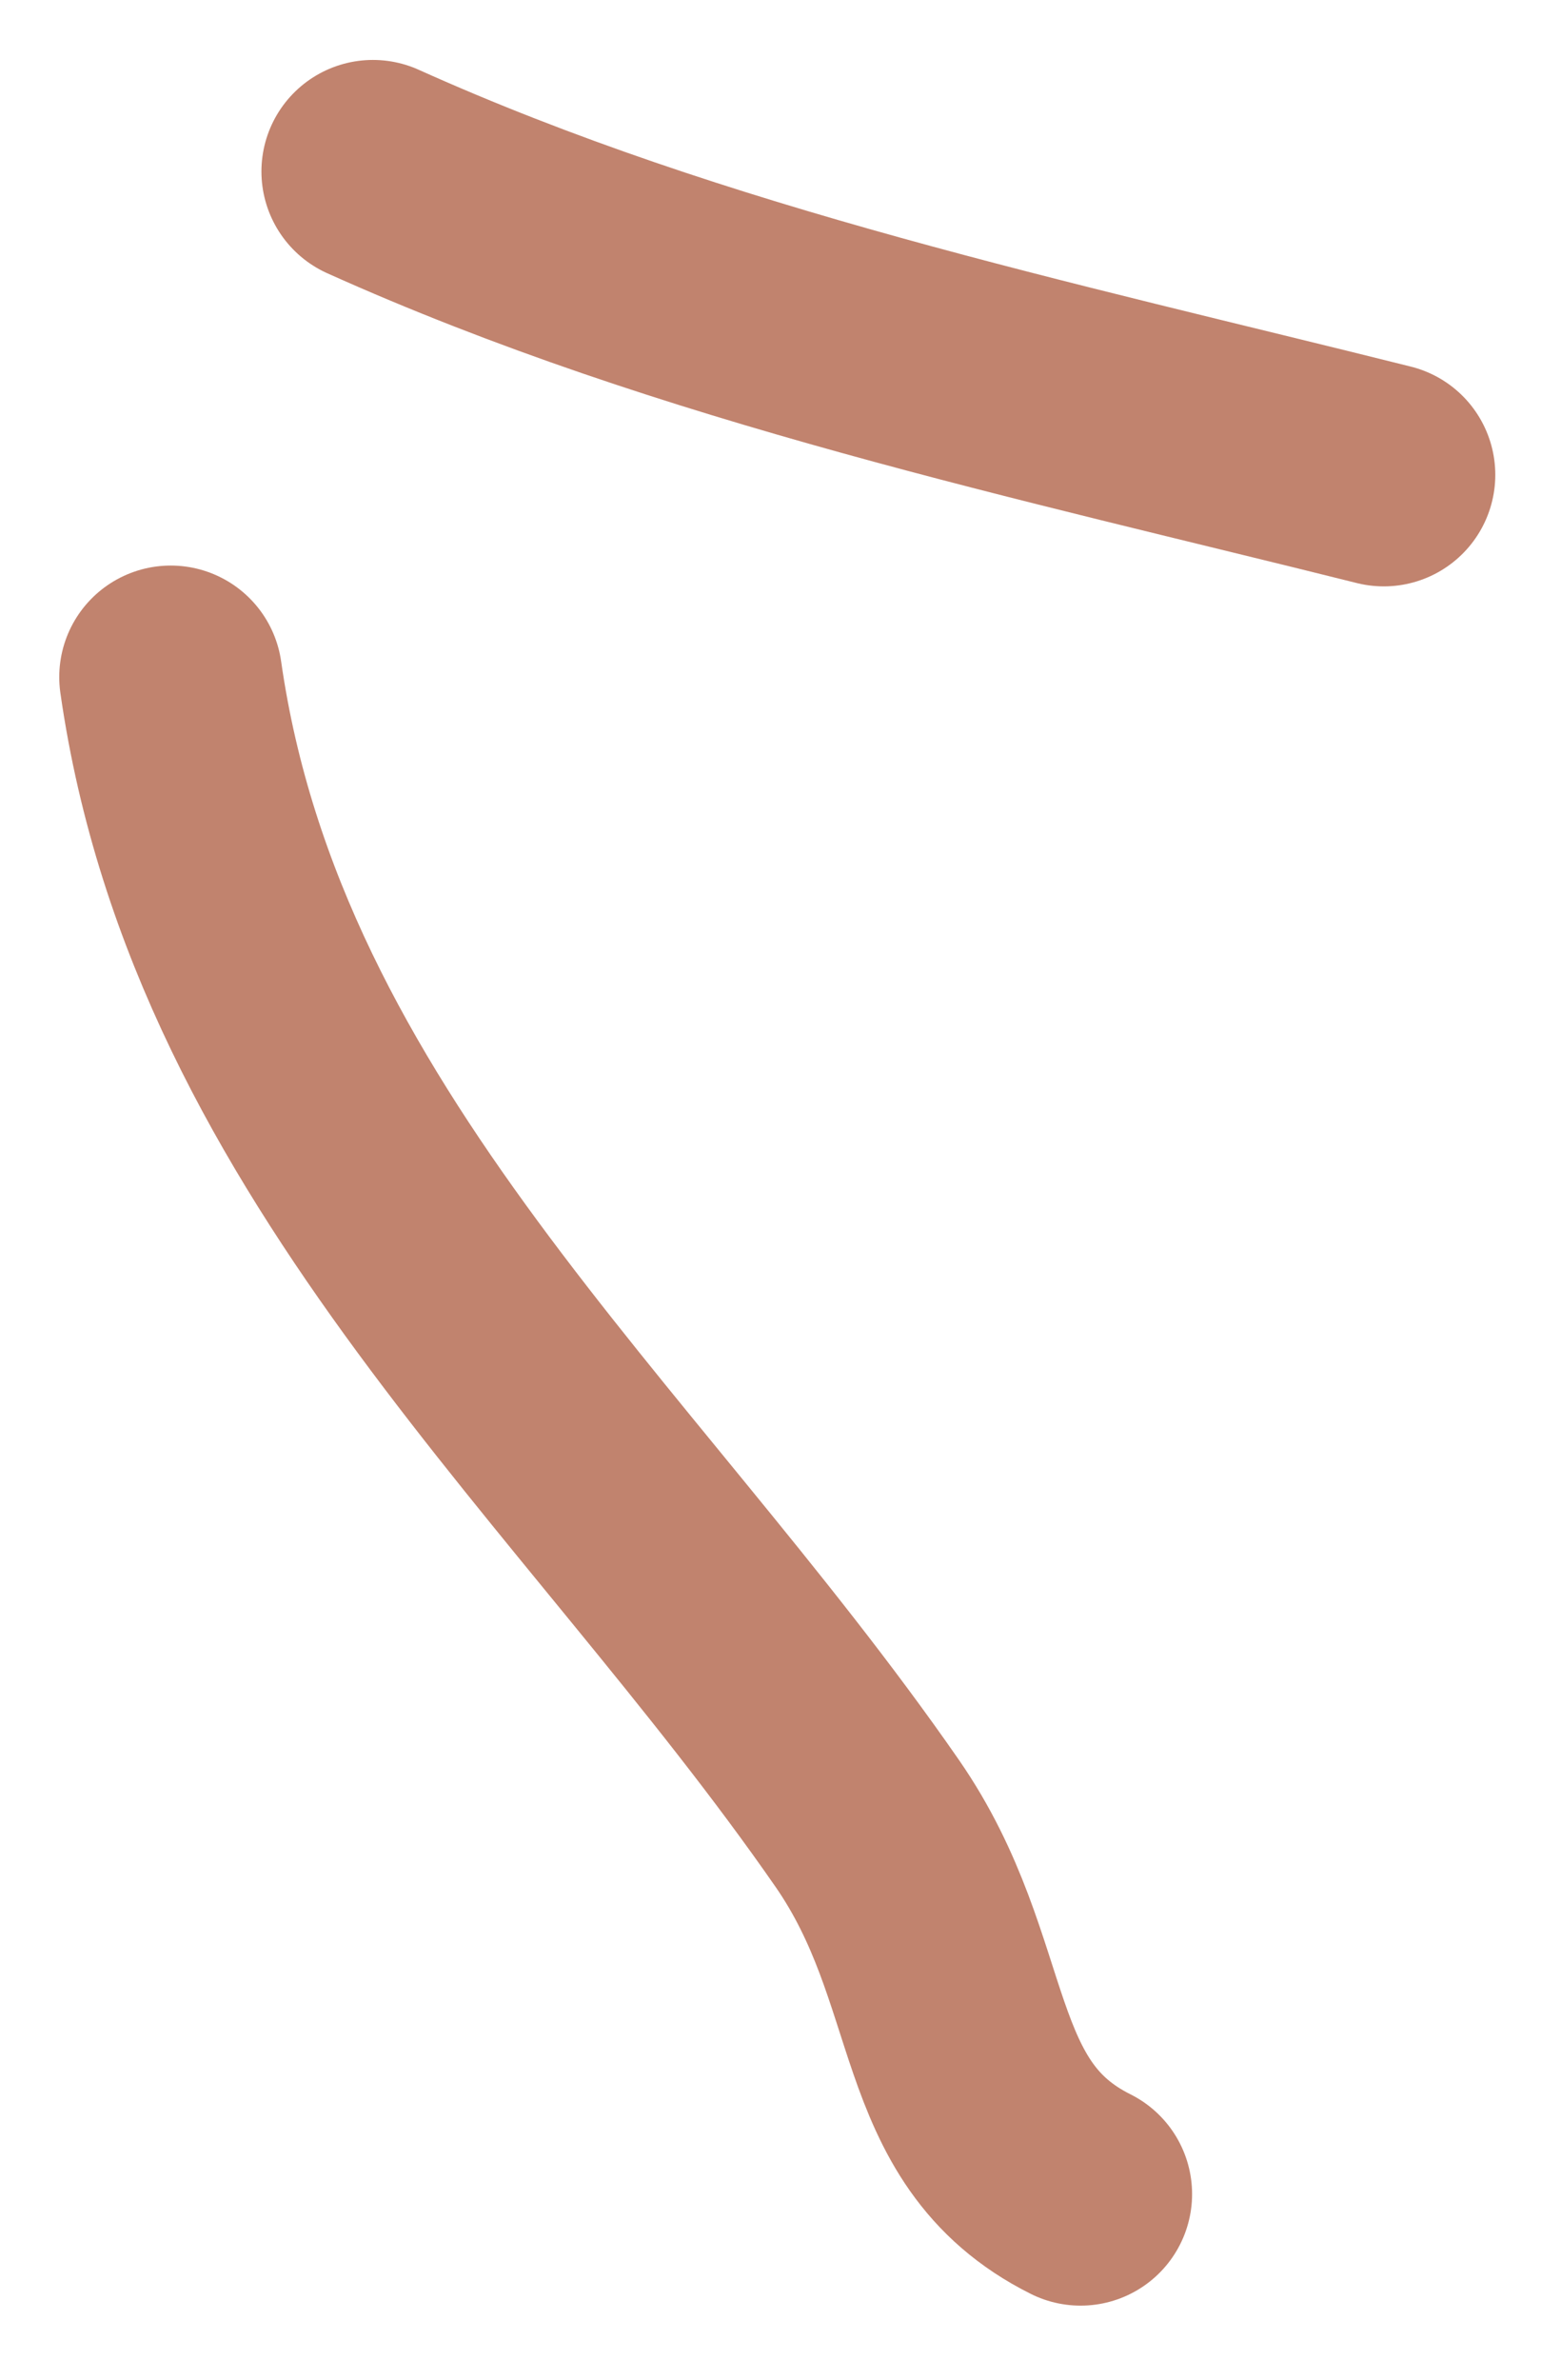<?xml version="1.0" encoding="UTF-8"?> <svg xmlns="http://www.w3.org/2000/svg" width="21" height="32" viewBox="0 0 21 32" fill="none"> <path d="M5.017 2.306C9.322 4.243 14.068 5.248 18.616 6.385" stroke="#C1836E" stroke-width="3" stroke-linecap="round"></path> <path d="M2.297 9.105C3.198 15.409 8.204 19.526 11.666 24.518C13.054 26.519 12.608 28.54 14.537 29.504" stroke="#C1836E" stroke-width="3" stroke-linecap="round"></path> </svg> 